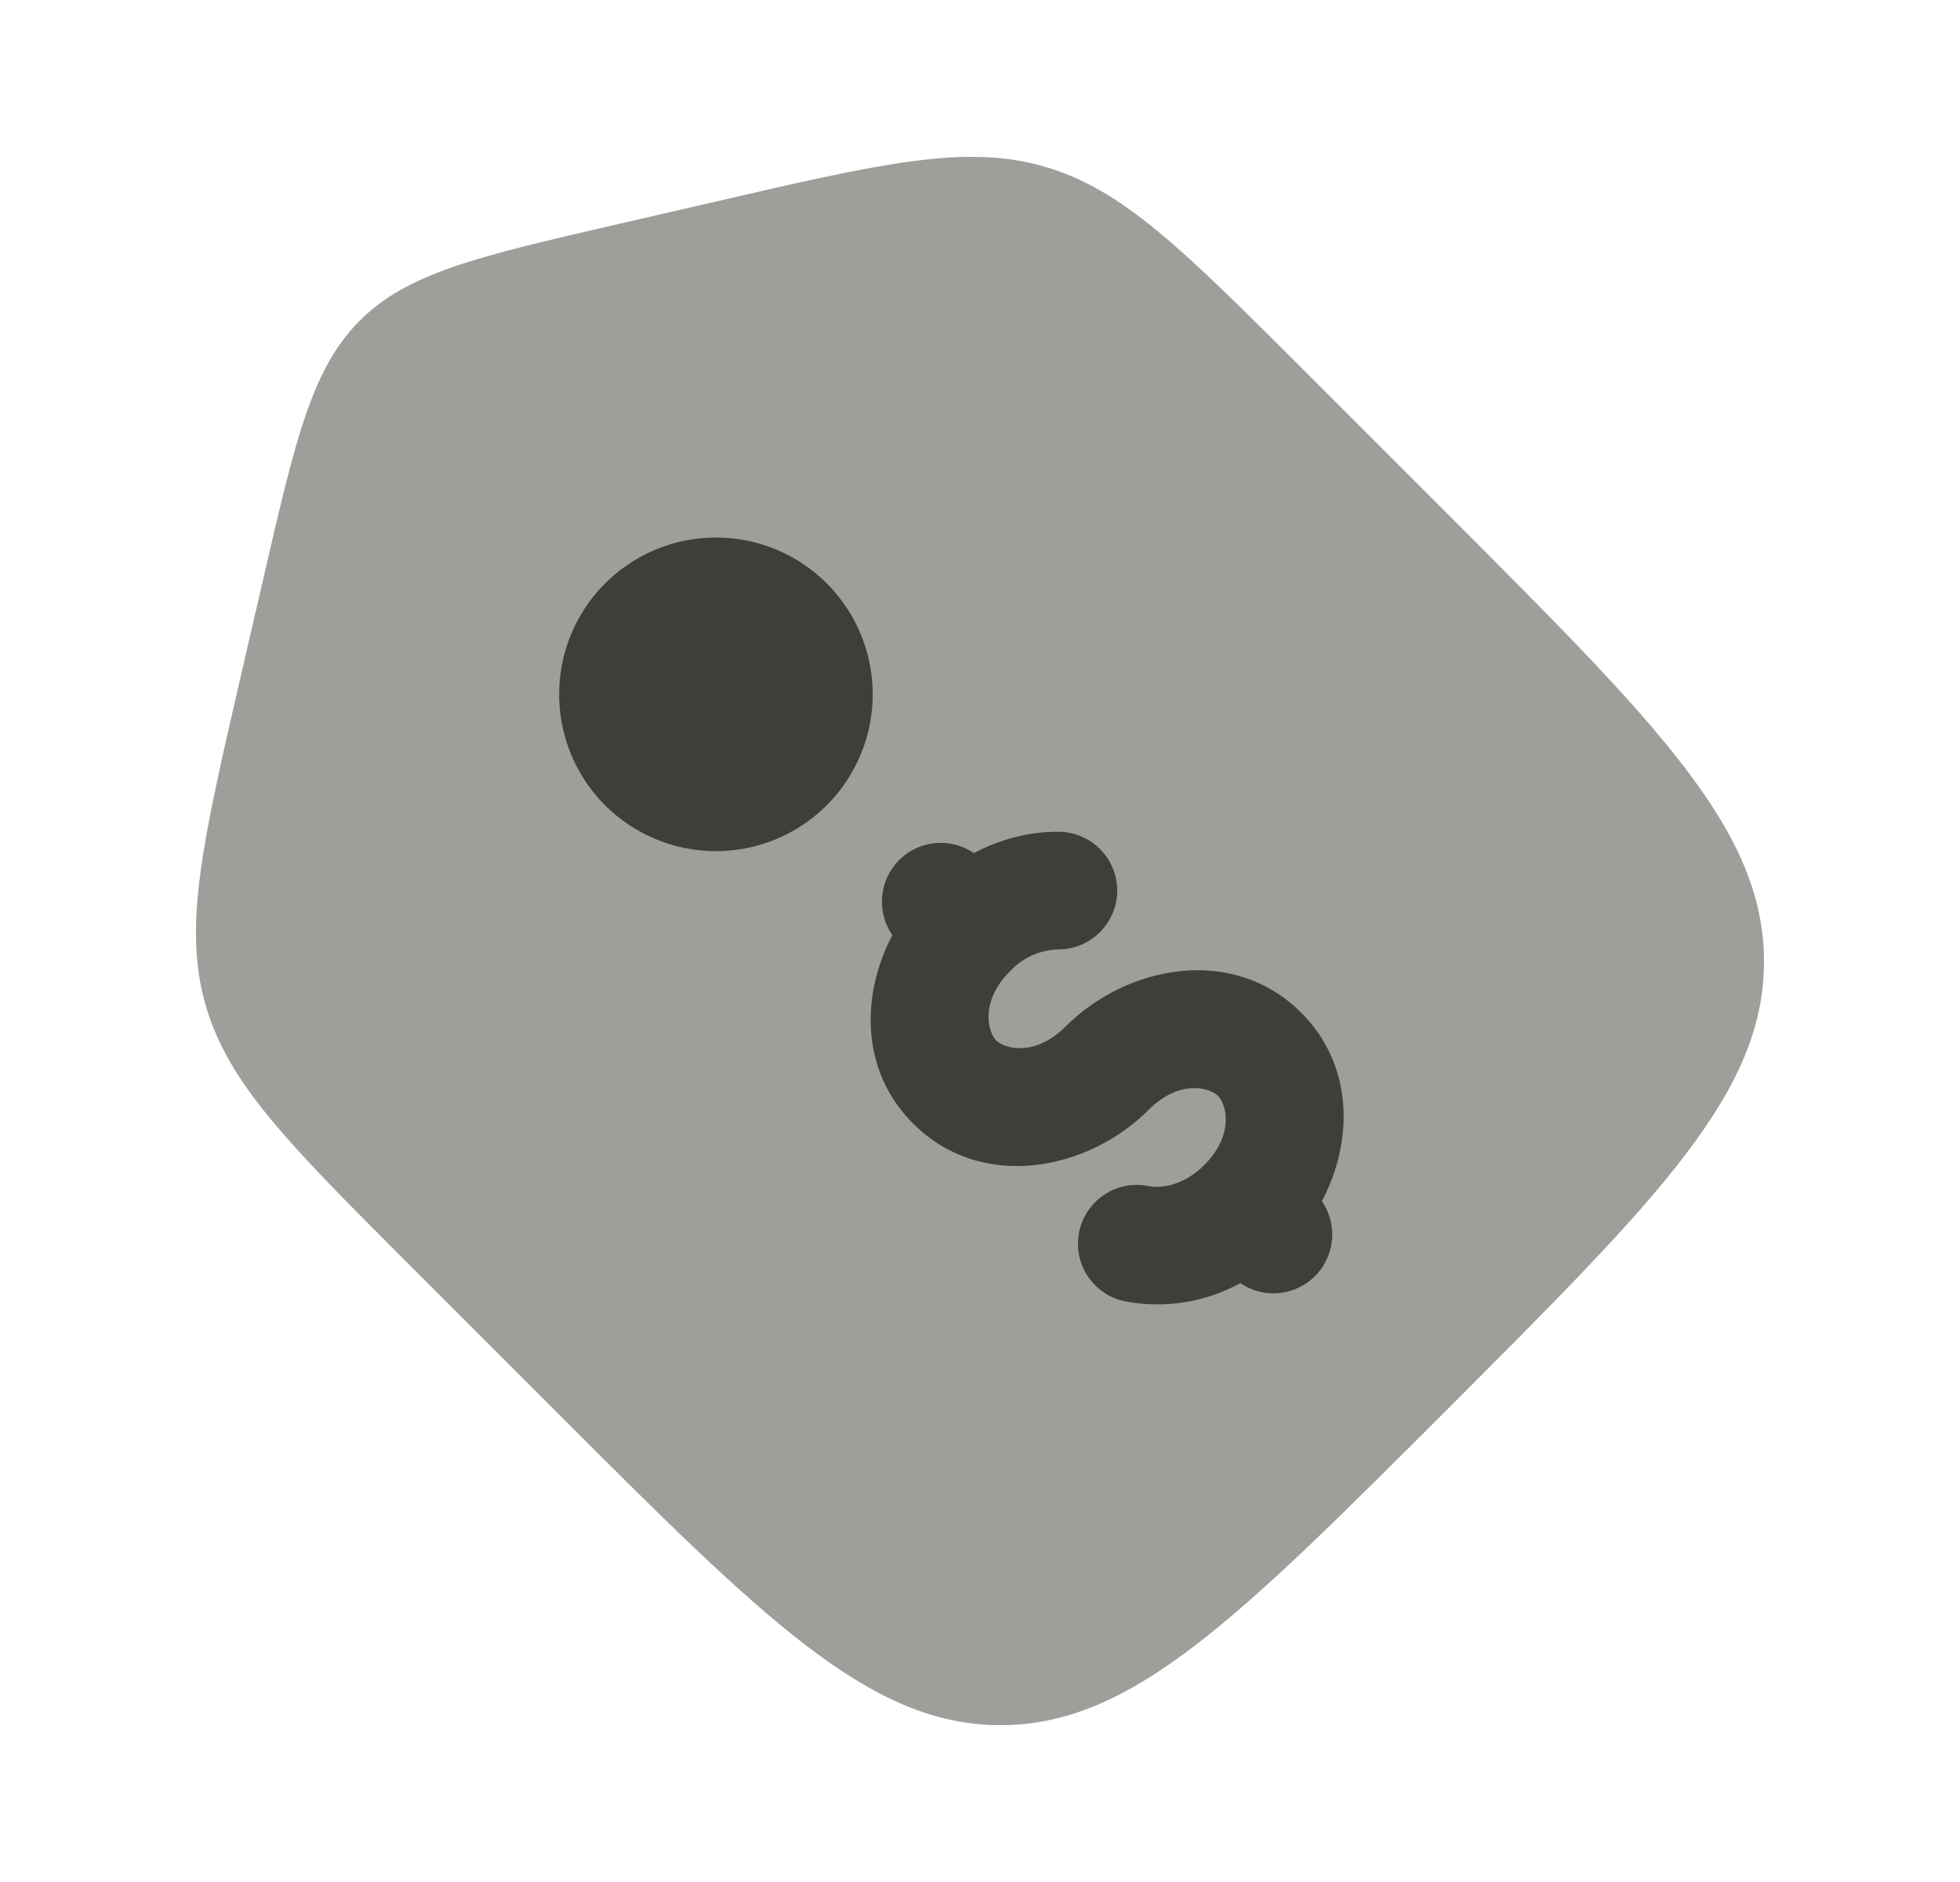 <svg width="25" height="24" viewBox="0 0 25 24" fill="none" xmlns="http://www.w3.org/2000/svg">
<path opacity="0.5" d="M18.467 6.558L16.637 4.728C15.091 3.183 14.319 2.41 13.316 2.123C12.313 1.835 11.248 2.081 9.119 2.573L7.891 2.856C6.099 3.269 5.203 3.476 4.589 4.089C3.976 4.703 3.769 5.599 3.356 7.391L3.072 8.619C2.581 10.749 2.335 11.813 2.622 12.816C2.91 13.819 3.683 14.591 5.228 16.136L7.058 17.966C9.748 20.657 11.092 22 12.762 22C14.433 22 15.777 20.656 18.466 17.967C21.156 15.277 22.5 13.933 22.5 12.262C22.5 10.592 21.156 9.247 18.467 6.558Z" fill="#403E39"/>
<path d="M11.647 14.328C10.974 13.656 10.98 12.69 11.382 11.925C11.282 11.781 11.236 11.607 11.252 11.432C11.267 11.257 11.343 11.094 11.467 10.969C11.59 10.845 11.754 10.768 11.928 10.752C12.103 10.735 12.277 10.78 12.422 10.879C12.762 10.699 13.135 10.603 13.507 10.607C13.706 10.609 13.896 10.69 14.035 10.832C14.175 10.974 14.252 11.165 14.25 11.364C14.248 11.563 14.167 11.753 14.025 11.892C13.883 12.032 13.692 12.109 13.493 12.107C13.261 12.116 13.043 12.215 12.884 12.384C12.497 12.771 12.599 13.159 12.707 13.268C12.817 13.377 13.204 13.478 13.591 13.091C14.375 12.307 15.729 12.047 16.597 12.914C17.27 13.587 17.264 14.553 16.861 15.318C16.96 15.462 17.006 15.636 16.99 15.811C16.974 15.985 16.898 16.148 16.775 16.272C16.651 16.396 16.488 16.473 16.314 16.49C16.14 16.506 15.966 16.462 15.821 16.363C15.372 16.609 14.852 16.691 14.349 16.595C14.252 16.575 14.161 16.537 14.079 16.481C13.998 16.426 13.928 16.355 13.873 16.273C13.819 16.191 13.782 16.099 13.763 16.002C13.745 15.905 13.745 15.806 13.765 15.709C13.785 15.613 13.823 15.521 13.879 15.439C13.934 15.358 14.005 15.288 14.087 15.234C14.169 15.179 14.261 15.142 14.358 15.123C14.455 15.105 14.555 15.105 14.651 15.125C14.828 15.162 15.114 15.104 15.359 14.859C15.747 14.471 15.645 14.084 15.536 13.975C15.427 13.866 15.04 13.765 14.652 14.152C13.868 14.936 12.514 15.196 11.647 14.328ZM10.521 10.293C10.712 10.109 10.864 9.888 10.969 9.644C11.074 9.4 11.129 9.137 11.132 8.872C11.134 8.606 11.083 8.343 10.983 8.097C10.882 7.851 10.734 7.628 10.546 7.44C10.358 7.252 10.135 7.104 9.889 7.003C9.643 6.903 9.38 6.852 9.114 6.855C8.849 6.857 8.586 6.912 8.342 7.017C8.098 7.122 7.878 7.274 7.693 7.465C7.329 7.842 7.127 8.347 7.132 8.872C7.136 9.396 7.347 9.898 7.717 10.269C8.088 10.639 8.59 10.85 9.114 10.854C9.639 10.859 10.144 10.657 10.521 10.293Z" fill="#403E39"/>
</svg>
